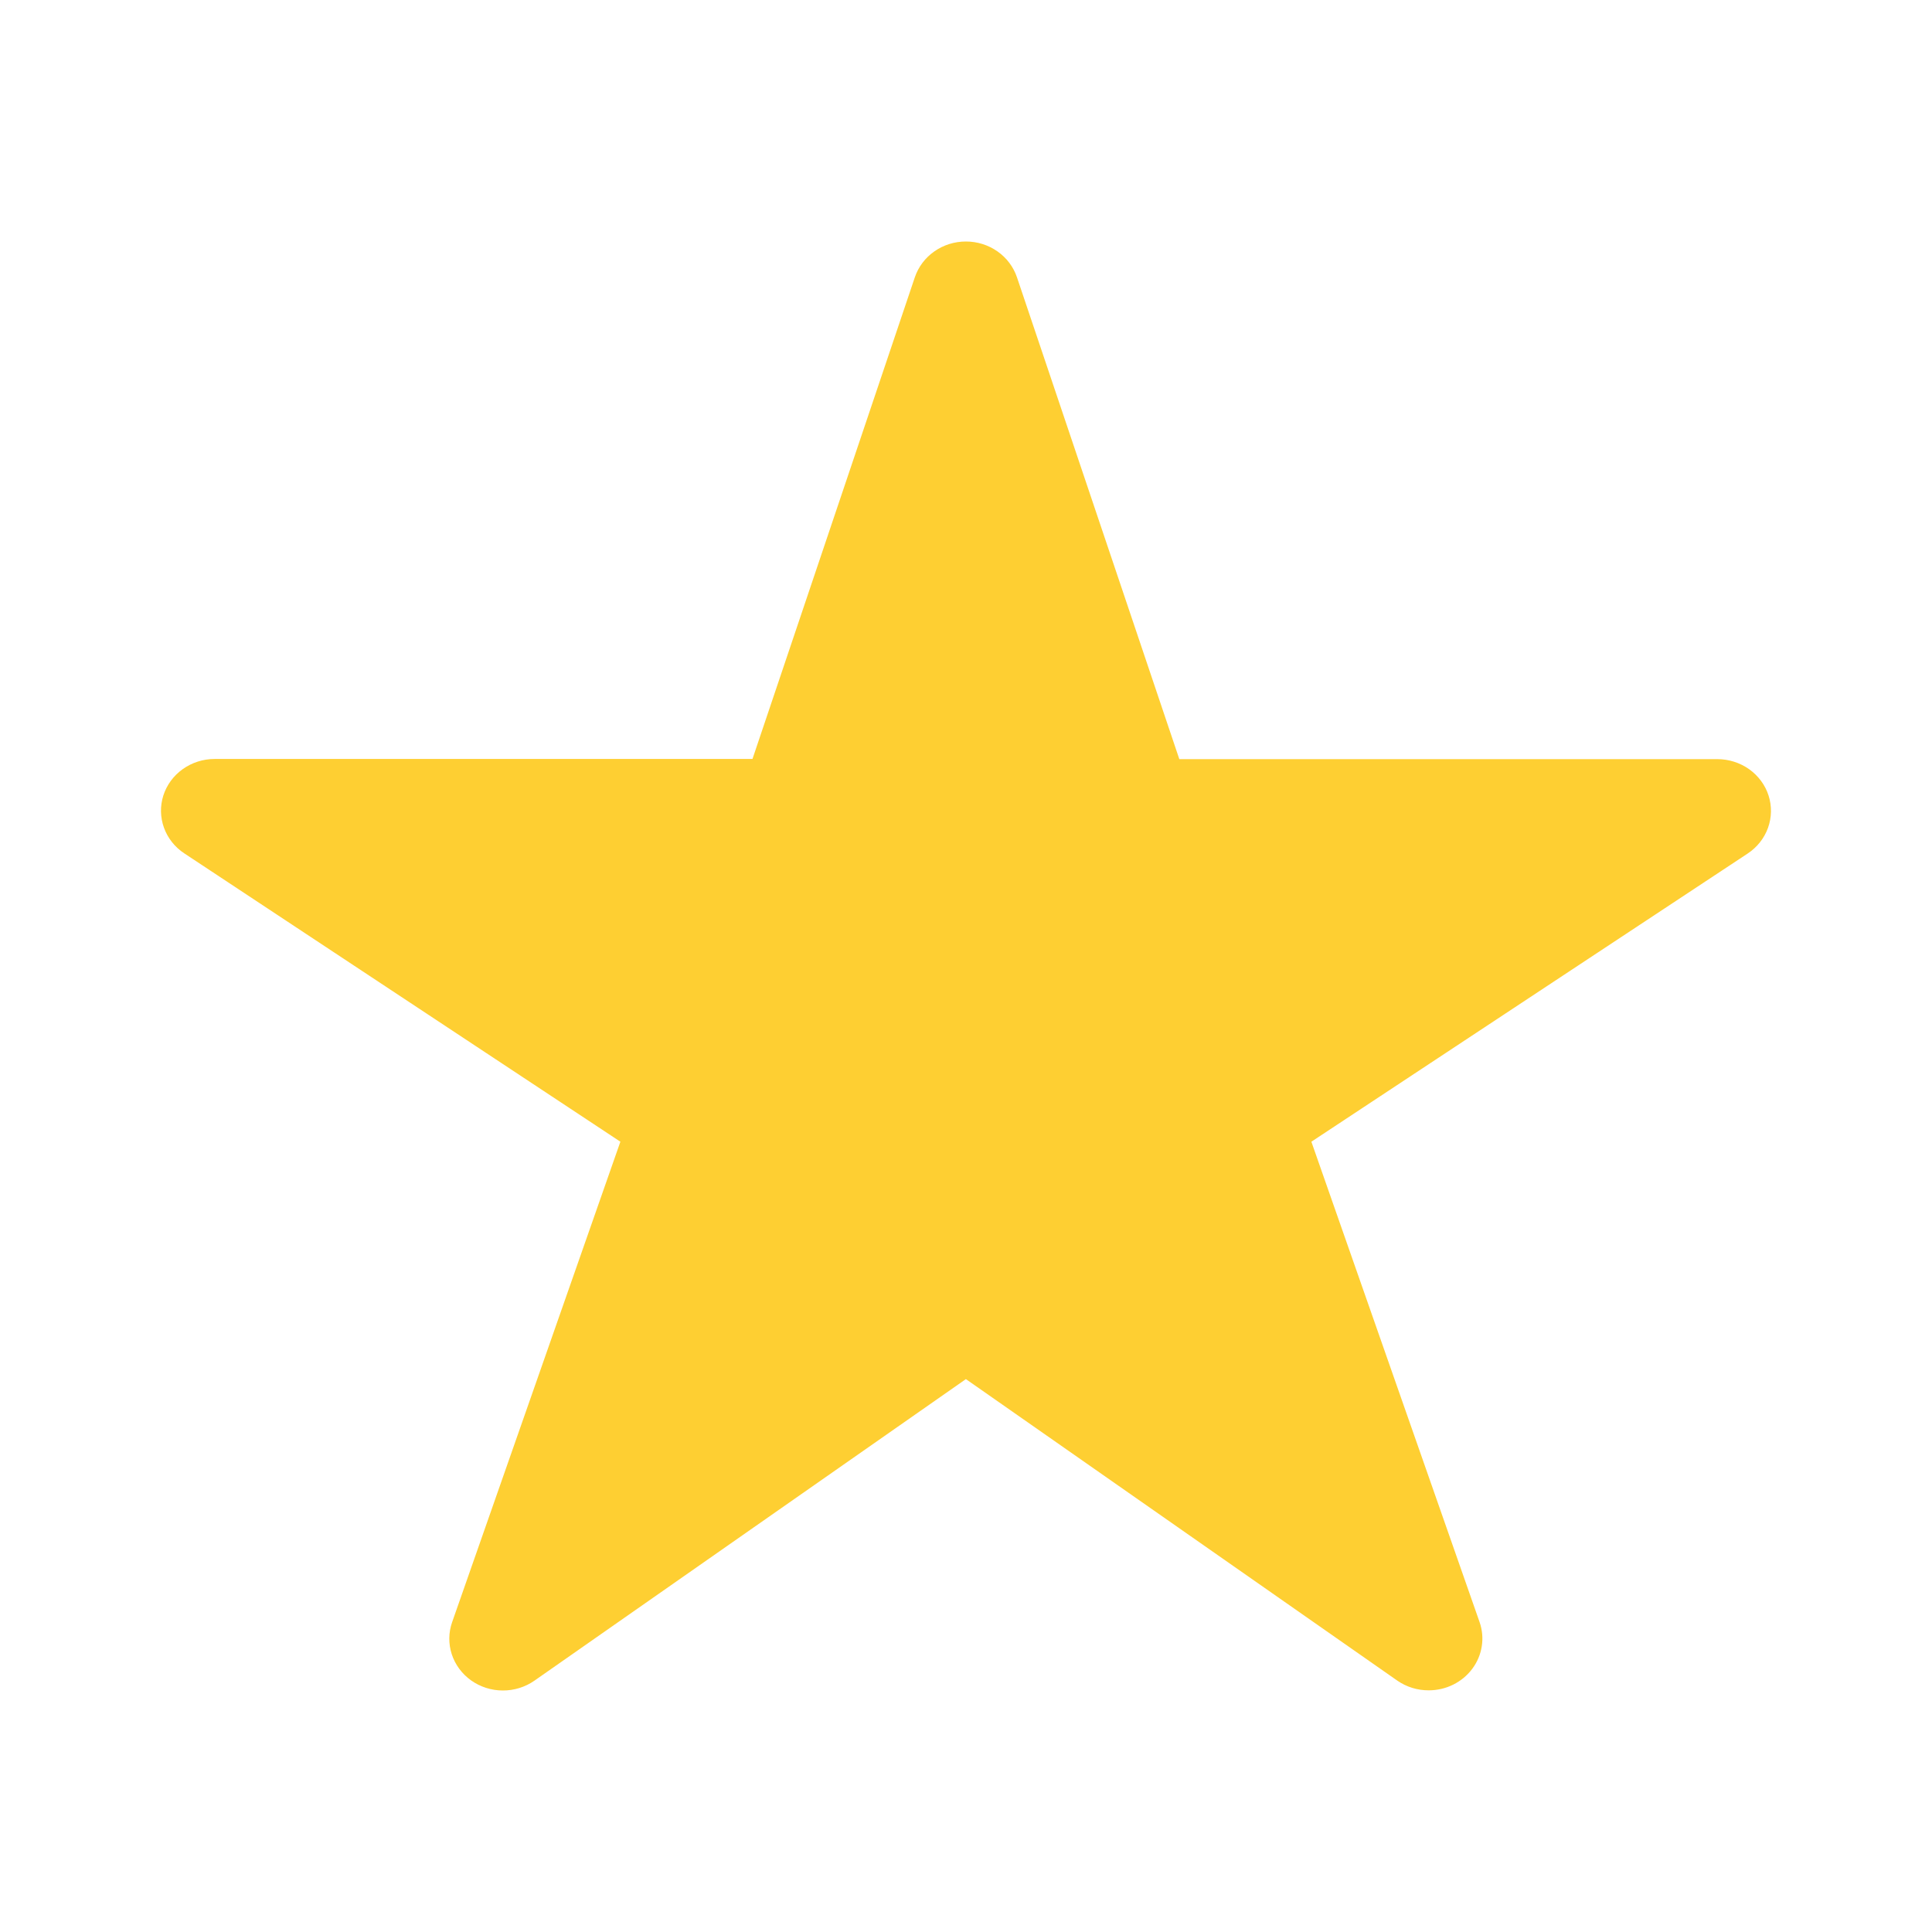 <svg width="56" height="56" viewBox="0 0 56 56" fill="none" xmlns="http://www.w3.org/2000/svg">
<path d="M41.414 48.995C41.087 48.997 40.768 48.898 40.502 48.714L27.997 39.974L15.492 48.714C15.225 48.901 14.903 49.001 14.573 49C14.243 48.999 13.922 48.897 13.656 48.708C13.391 48.519 13.194 48.254 13.095 47.95C12.996 47.647 12.999 47.321 13.105 47.02L17.982 33.093L5.343 24.736C5.069 24.556 4.862 24.295 4.753 23.993C4.644 23.691 4.637 23.363 4.735 23.057C4.833 22.752 5.029 22.484 5.296 22.294C5.563 22.103 5.886 22 6.218 21.999H21.811L26.517 8.037C26.619 7.736 26.816 7.473 27.082 7.287C27.348 7.1 27.668 7 27.997 7C28.326 7 28.646 7.1 28.912 7.287C29.178 7.473 29.375 7.736 29.477 8.037L34.183 22.004H49.776C50.108 22.004 50.432 22.106 50.7 22.296C50.967 22.486 51.165 22.754 51.263 23.06C51.361 23.366 51.355 23.694 51.246 23.997C51.137 24.299 50.93 24.56 50.656 24.741L38.011 33.093L42.886 47.016C42.965 47.241 42.987 47.481 42.95 47.717C42.914 47.952 42.82 48.176 42.676 48.369C42.533 48.562 42.343 48.72 42.124 48.829C41.904 48.938 41.661 48.995 41.414 48.995Z" fill="#FECF32"/>
</svg>
